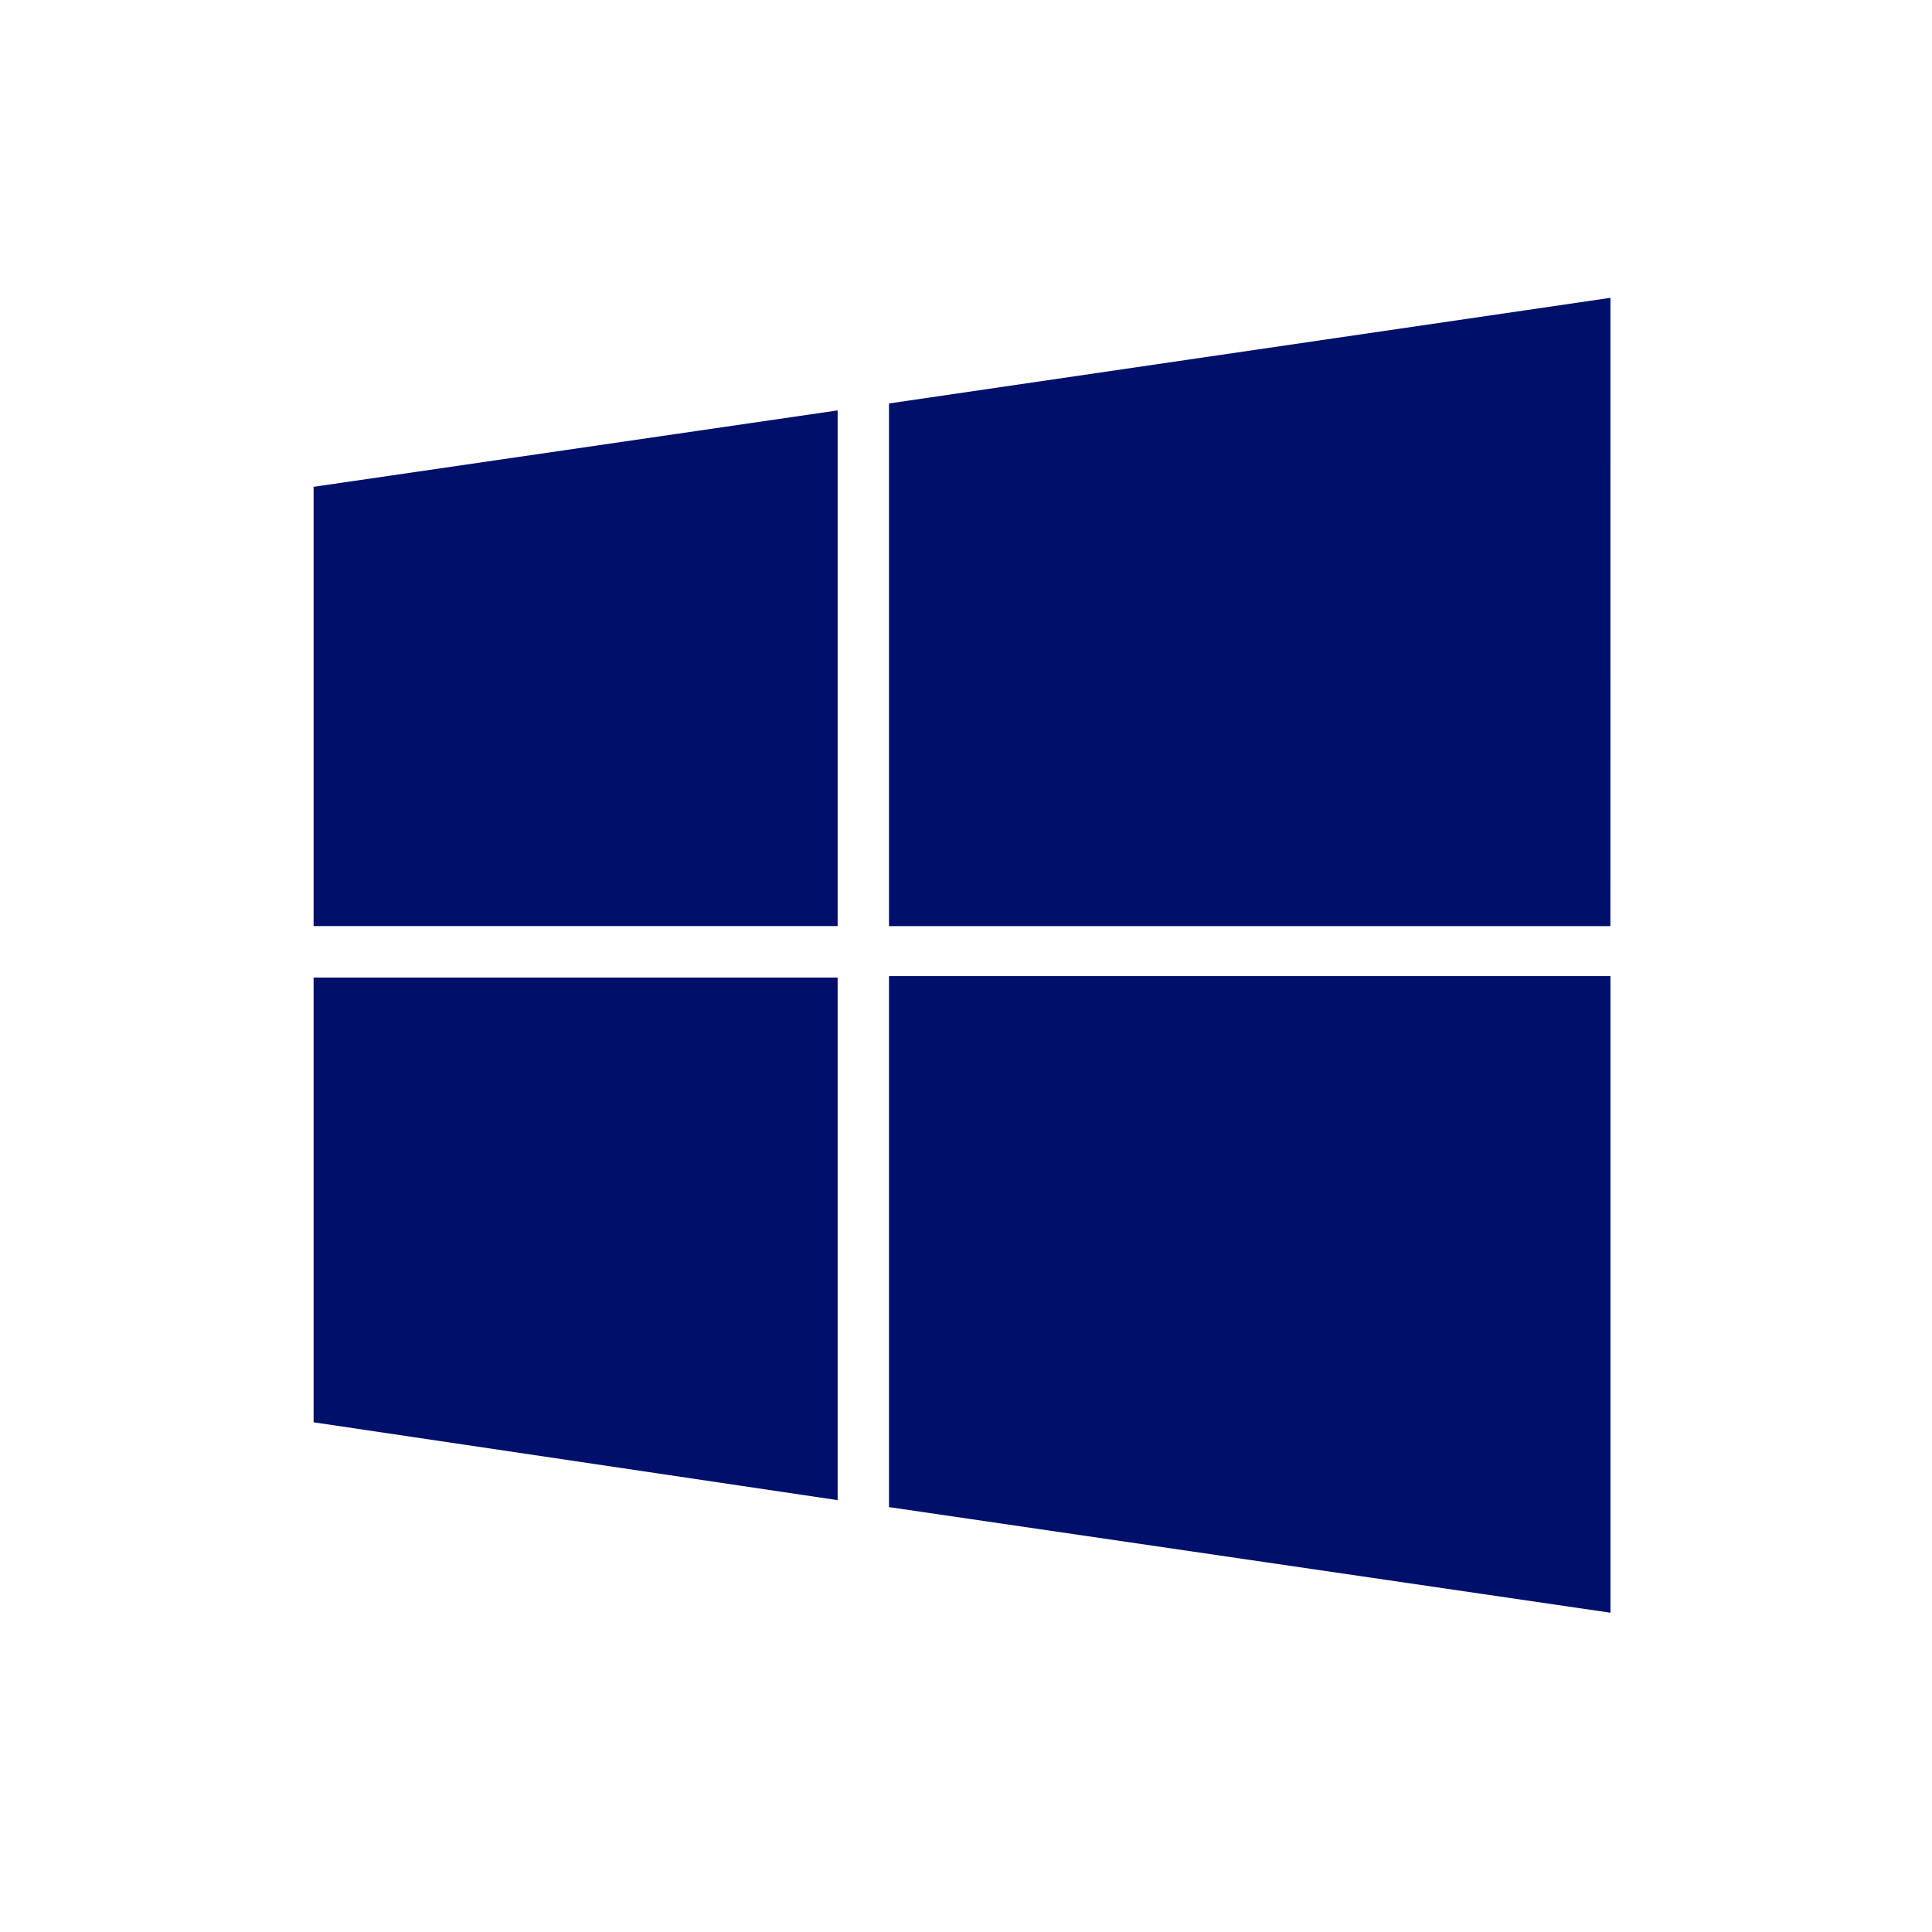 <svg xmlns="http://www.w3.org/2000/svg" width="92" height="92" viewBox="0 0 92 92">
  <g id="Windows-download" transform="translate(521 -1553)">
    <g id="Windows-2" transform="translate(-520.857 1553.189)">
      <rect id="Rectangle_46" width="92" height="92" transform="translate(-0.143 -0.189)" fill="#fff"/>
      <path id="Microsoft_Windows-Logo.wine" d="M531.755,881,497.4,886.03v24.888h34.353ZM470,890v20.916h24.954V886.361Zm0,44.546,24.954,3.707V913.367H470Zm61.755,9.068V913.3H497.4v25.285Z" transform="translate(-455.21 -867.007)" fill="#000f6a"/>
    </g>
  </g>
</svg>
